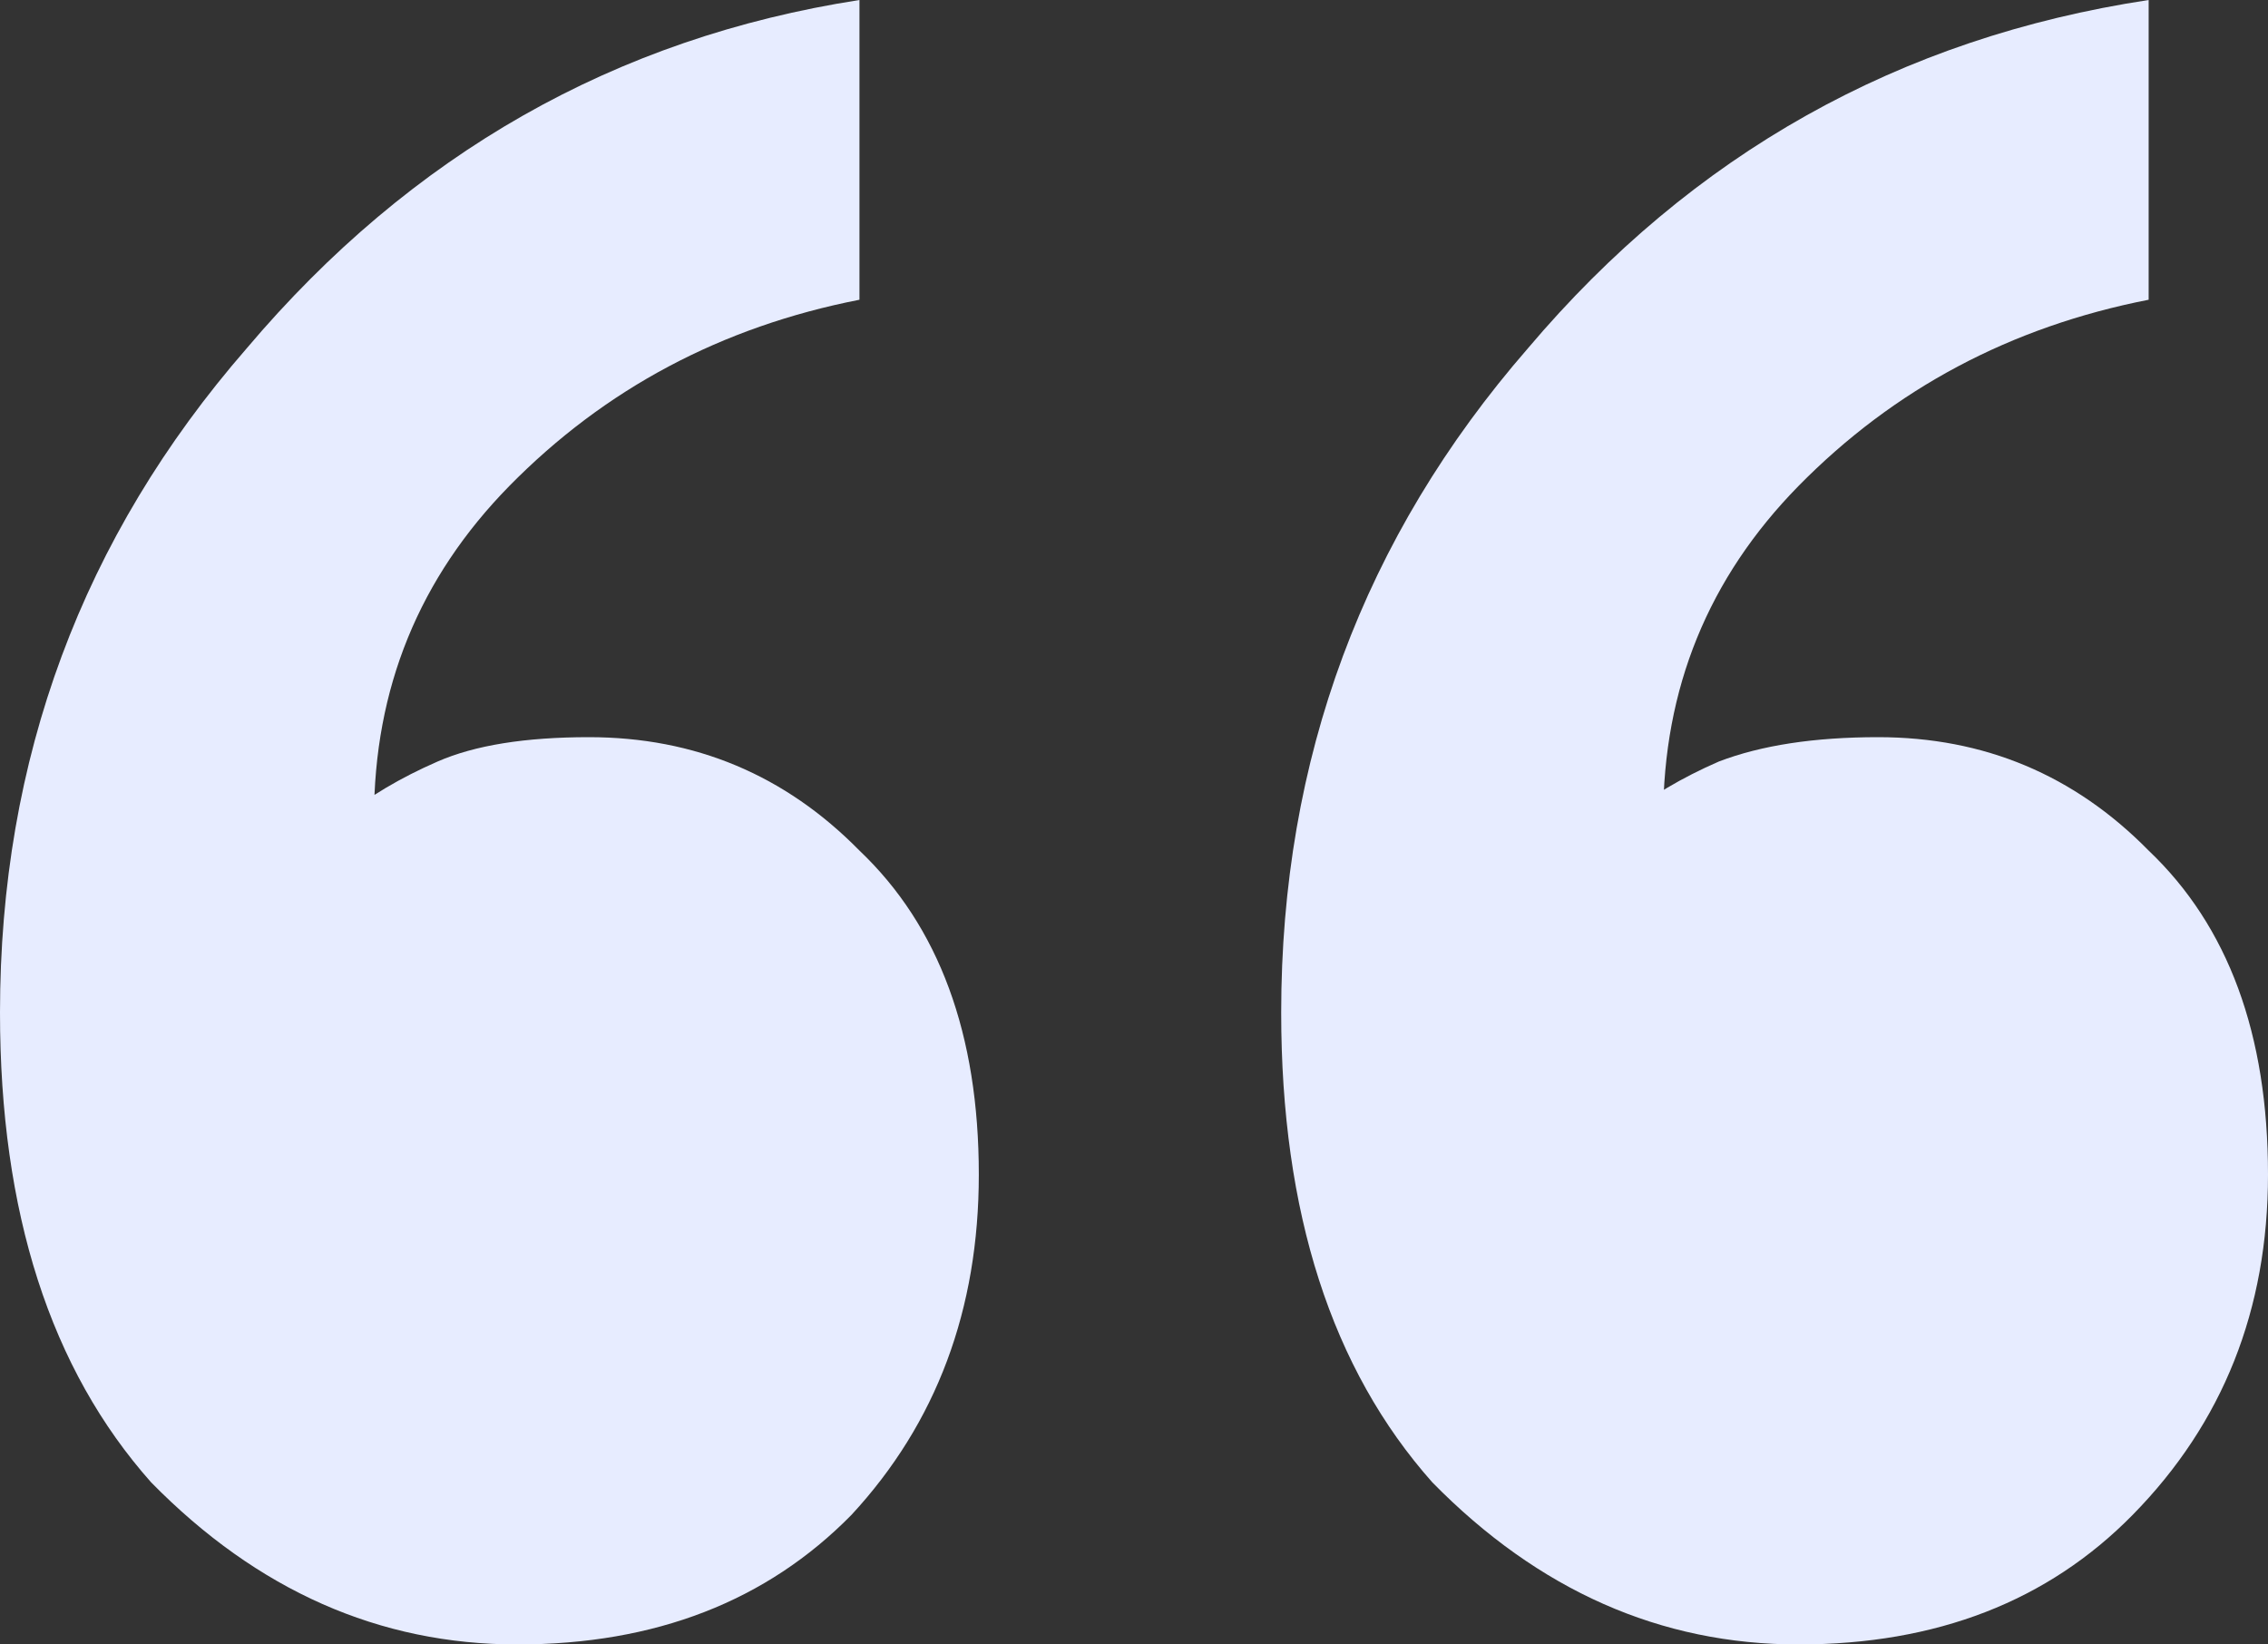 <svg width="40" height="29" viewBox="0 0 40 29" fill="none" xmlns="http://www.w3.org/2000/svg">
<rect x="0" y="0" width="40" height="29" fill="#333333" stroke="none"/>
<g clip-path="url(#clip0_68_576)">
<path d="M6.596 14.429H6.035C6.503 14.048 7.064 13.714 7.719 13.429C8.374 13.143 9.263 13 10.386 13C12.257 13 13.848 13.667 15.158 15C16.561 16.333 17.263 18.238 17.263 20.714C17.263 23.095 16.515 25.095 15.018 26.714C13.521 28.238 11.556 29 9.123 29C6.69 29 4.538 28.048 2.667 26.143C0.889 24.143 0 21.381 0 17.857C0 13.381 1.45 9.476 4.351 6.143C7.251 2.714 10.854 0.667 15.158 0V5.286C12.725 5.762 10.667 6.857 8.982 8.571C7.392 10.191 6.596 12.143 6.596 14.429ZM29.333 14.429H28.632C29.099 14.048 29.661 13.714 30.316 13.429C31.064 13.143 32 13 33.123 13C34.994 13 36.585 13.667 37.895 15C39.298 16.333 40 18.238 40 20.714C40 23.095 39.205 25.095 37.614 26.714C36.117 28.238 34.152 29 31.719 29C29.287 29 27.134 28.048 25.263 26.143C23.485 24.143 22.596 21.381 22.596 17.857C22.596 13.381 24.047 9.476 26.947 6.143C29.848 2.714 33.497 0.667 37.895 0V5.286C35.462 5.762 33.404 6.857 31.719 8.571C30.129 10.191 29.333 12.143 29.333 14.429Z" fill="#E7ECFF"/>
</g>
<defs>
<clipPath id="clip0_68_576">
<rect width="40" height="29" fill="white"/>
</clipPath>
</defs>
</svg>
